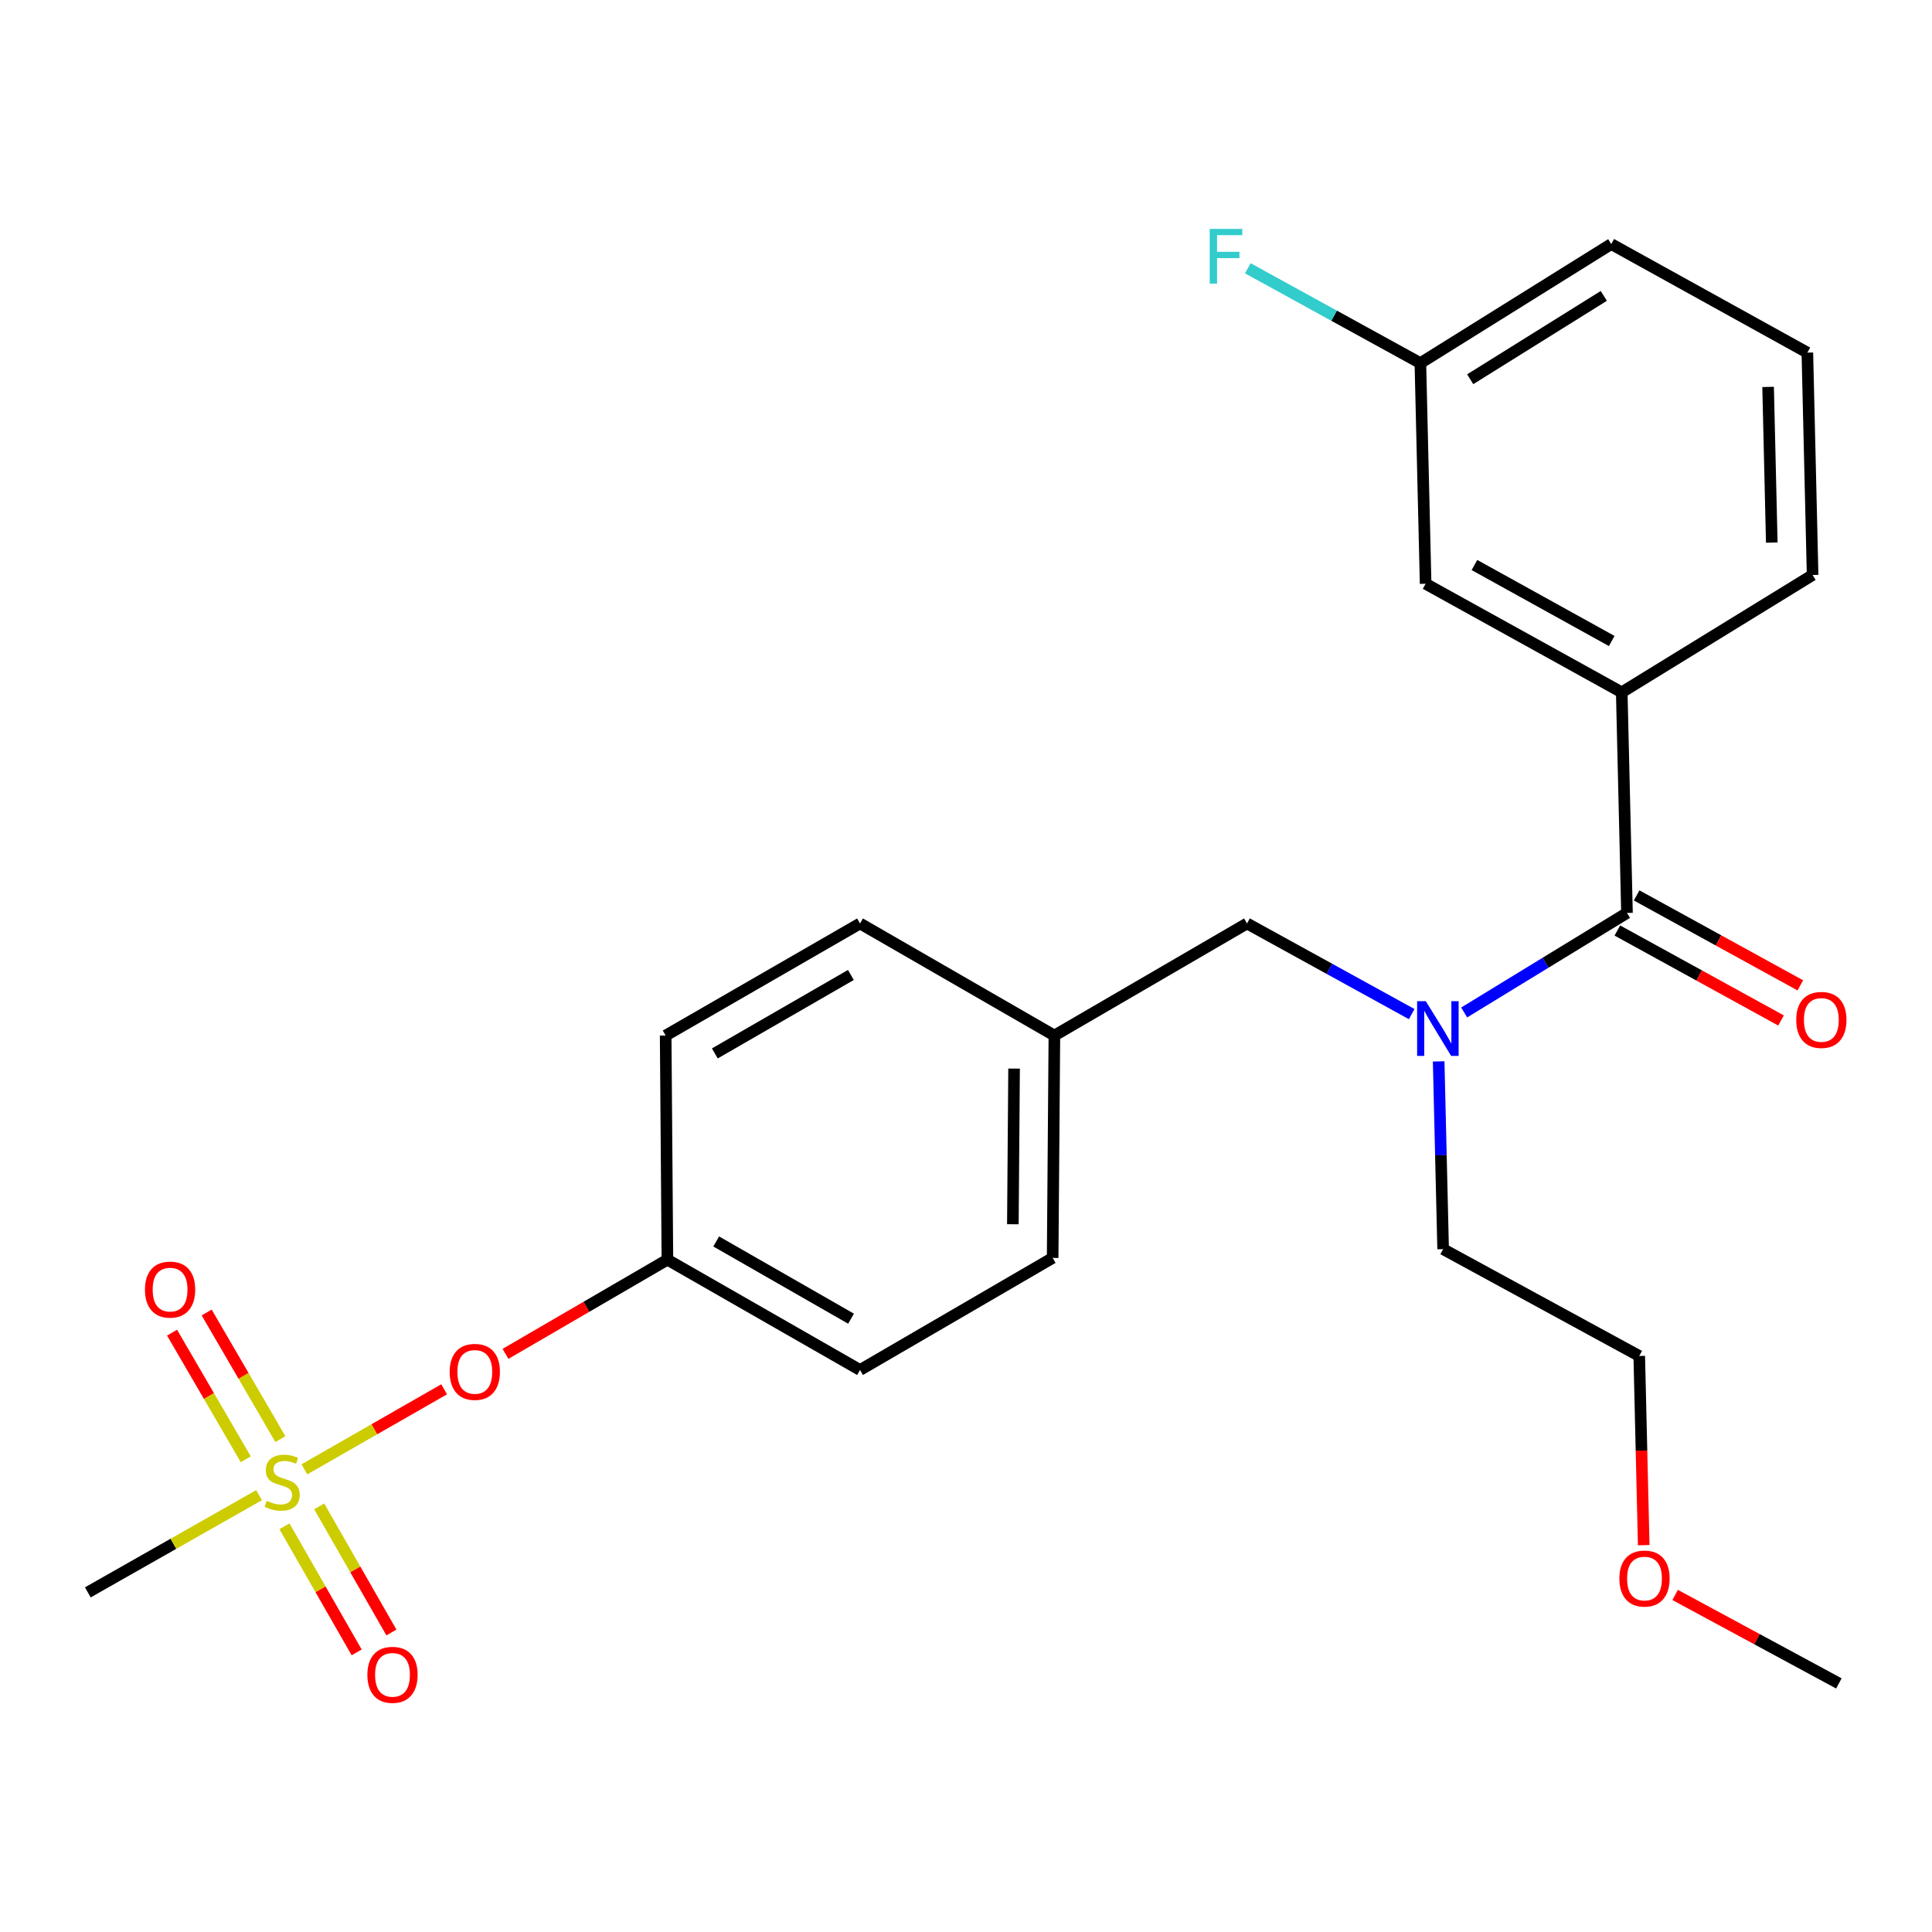 <?xml version='1.0' encoding='iso-8859-1'?>
<svg version='1.1' baseProfile='full'
              xmlns='http://www.w3.org/2000/svg'
                      xmlns:rdkit='http://www.rdkit.org/xml'
                      xmlns:xlink='http://www.w3.org/1999/xlink'
                  xml:space='preserve'
width='1000px' height='1000px' viewBox='0 0 1000 1000'>
<!-- END OF HEADER -->
<rect style='opacity:1.0;fill:#FFFFFF;stroke:none' width='1000' height='1000' x='0' y='0'> </rect>
<path class='bond-0' d='M 730.686,524.902 L 688.069,501.443' style='fill:none;fill-rule:evenodd;stroke:#0000FF;stroke-width:6px;stroke-linecap:butt;stroke-linejoin:miter;stroke-opacity:1' />
<path class='bond-0' d='M 688.069,501.443 L 645.453,477.983' style='fill:none;fill-rule:evenodd;stroke:#000000;stroke-width:6px;stroke-linecap:butt;stroke-linejoin:miter;stroke-opacity:1' />
<path class='bond-1' d='M 757.853,524.05 L 799.99,498.299' style='fill:none;fill-rule:evenodd;stroke:#0000FF;stroke-width:6px;stroke-linecap:butt;stroke-linejoin:miter;stroke-opacity:1' />
<path class='bond-1' d='M 799.99,498.299 L 842.127,472.547' style='fill:none;fill-rule:evenodd;stroke:#000000;stroke-width:6px;stroke-linecap:butt;stroke-linejoin:miter;stroke-opacity:1' />
<path class='bond-2' d='M 744.65,549.382 L 745.806,597.969' style='fill:none;fill-rule:evenodd;stroke:#0000FF;stroke-width:6px;stroke-linecap:butt;stroke-linejoin:miter;stroke-opacity:1' />
<path class='bond-2' d='M 745.806,597.969 L 746.963,646.557' style='fill:none;fill-rule:evenodd;stroke:#000000;stroke-width:6px;stroke-linecap:butt;stroke-linejoin:miter;stroke-opacity:1' />
<path class='bond-3' d='M 839.409,358.345 L 737.899,302.154' style='fill:none;fill-rule:evenodd;stroke:#000000;stroke-width:6px;stroke-linecap:butt;stroke-linejoin:miter;stroke-opacity:1' />
<path class='bond-3' d='M 834.223,331.78 L 763.165,292.446' style='fill:none;fill-rule:evenodd;stroke:#000000;stroke-width:6px;stroke-linecap:butt;stroke-linejoin:miter;stroke-opacity:1' />
<path class='bond-4' d='M 839.409,358.345 L 938.202,297.617' style='fill:none;fill-rule:evenodd;stroke:#000000;stroke-width:6px;stroke-linecap:butt;stroke-linejoin:miter;stroke-opacity:1' />
<path class='bond-5' d='M 839.409,358.345 L 842.127,472.547' style='fill:none;fill-rule:evenodd;stroke:#000000;stroke-width:6px;stroke-linecap:butt;stroke-linejoin:miter;stroke-opacity:1' />
<path class='bond-6' d='M 837.135,481.631 L 879.501,504.912' style='fill:none;fill-rule:evenodd;stroke:#000000;stroke-width:6px;stroke-linecap:butt;stroke-linejoin:miter;stroke-opacity:1' />
<path class='bond-6' d='M 879.501,504.912 L 921.866,528.192' style='fill:none;fill-rule:evenodd;stroke:#FF0000;stroke-width:6px;stroke-linecap:butt;stroke-linejoin:miter;stroke-opacity:1' />
<path class='bond-6' d='M 847.119,463.463 L 889.484,486.744' style='fill:none;fill-rule:evenodd;stroke:#000000;stroke-width:6px;stroke-linecap:butt;stroke-linejoin:miter;stroke-opacity:1' />
<path class='bond-6' d='M 889.484,486.744 L 931.85,510.024' style='fill:none;fill-rule:evenodd;stroke:#FF0000;stroke-width:6px;stroke-linecap:butt;stroke-linejoin:miter;stroke-opacity:1' />
<path class='bond-7' d='M 737.899,302.154 L 735.181,187.952' style='fill:none;fill-rule:evenodd;stroke:#000000;stroke-width:6px;stroke-linecap:butt;stroke-linejoin:miter;stroke-opacity:1' />
<path class='bond-8' d='M 735.181,187.952 L 690.52,163.403' style='fill:none;fill-rule:evenodd;stroke:#000000;stroke-width:6px;stroke-linecap:butt;stroke-linejoin:miter;stroke-opacity:1' />
<path class='bond-8' d='M 690.52,163.403 L 645.859,138.854' style='fill:none;fill-rule:evenodd;stroke:#33CCCC;stroke-width:6px;stroke-linecap:butt;stroke-linejoin:miter;stroke-opacity:1' />
<path class='bond-9' d='M 735.181,187.952 L 833.973,126.325' style='fill:none;fill-rule:evenodd;stroke:#000000;stroke-width:6px;stroke-linecap:butt;stroke-linejoin:miter;stroke-opacity:1' />
<path class='bond-9' d='M 760.972,196.297 L 830.126,153.158' style='fill:none;fill-rule:evenodd;stroke:#000000;stroke-width:6px;stroke-linecap:butt;stroke-linejoin:miter;stroke-opacity:1' />
<path class='bond-10' d='M 645.453,477.983 L 545.75,535.994' style='fill:none;fill-rule:evenodd;stroke:#000000;stroke-width:6px;stroke-linecap:butt;stroke-linejoin:miter;stroke-opacity:1' />
<path class='bond-11' d='M 850.785,799.774 L 849.629,750.812' style='fill:none;fill-rule:evenodd;stroke:#FF0000;stroke-width:6px;stroke-linecap:butt;stroke-linejoin:miter;stroke-opacity:1' />
<path class='bond-11' d='M 849.629,750.812 L 848.473,701.85' style='fill:none;fill-rule:evenodd;stroke:#000000;stroke-width:6px;stroke-linecap:butt;stroke-linejoin:miter;stroke-opacity:1' />
<path class='bond-12' d='M 867.05,825.542 L 909.421,848.438' style='fill:none;fill-rule:evenodd;stroke:#FF0000;stroke-width:6px;stroke-linecap:butt;stroke-linejoin:miter;stroke-opacity:1' />
<path class='bond-12' d='M 909.421,848.438 L 951.792,871.333' style='fill:none;fill-rule:evenodd;stroke:#000000;stroke-width:6px;stroke-linecap:butt;stroke-linejoin:miter;stroke-opacity:1' />
<path class='bond-13' d='M 746.963,646.557 L 848.473,701.85' style='fill:none;fill-rule:evenodd;stroke:#000000;stroke-width:6px;stroke-linecap:butt;stroke-linejoin:miter;stroke-opacity:1' />
<path class='bond-14' d='M 45.455,824.206 L 89.769,799.053' style='fill:none;fill-rule:evenodd;stroke:#000000;stroke-width:6px;stroke-linecap:butt;stroke-linejoin:miter;stroke-opacity:1' />
<path class='bond-14' d='M 89.769,799.053 L 134.083,773.9' style='fill:none;fill-rule:evenodd;stroke:#CCCC00;stroke-width:6px;stroke-linecap:butt;stroke-linejoin:miter;stroke-opacity:1' />
<path class='bond-15' d='M 229.885,719.094 L 193.717,739.808' style='fill:none;fill-rule:evenodd;stroke:#FF0000;stroke-width:6px;stroke-linecap:butt;stroke-linejoin:miter;stroke-opacity:1' />
<path class='bond-15' d='M 193.717,739.808 L 157.55,760.521' style='fill:none;fill-rule:evenodd;stroke:#CCCC00;stroke-width:6px;stroke-linecap:butt;stroke-linejoin:miter;stroke-opacity:1' />
<path class='bond-16' d='M 261.641,700.763 L 303.544,676.383' style='fill:none;fill-rule:evenodd;stroke:#FF0000;stroke-width:6px;stroke-linecap:butt;stroke-linejoin:miter;stroke-opacity:1' />
<path class='bond-16' d='M 303.544,676.383 L 345.448,652.004' style='fill:none;fill-rule:evenodd;stroke:#000000;stroke-width:6px;stroke-linecap:butt;stroke-linejoin:miter;stroke-opacity:1' />
<path class='bond-17' d='M 147.228,790.008 L 165.918,822.643' style='fill:none;fill-rule:evenodd;stroke:#CCCC00;stroke-width:6px;stroke-linecap:butt;stroke-linejoin:miter;stroke-opacity:1' />
<path class='bond-17' d='M 165.918,822.643 L 184.608,855.277' style='fill:none;fill-rule:evenodd;stroke:#FF0000;stroke-width:6px;stroke-linecap:butt;stroke-linejoin:miter;stroke-opacity:1' />
<path class='bond-17' d='M 165.217,779.706 L 183.907,812.34' style='fill:none;fill-rule:evenodd;stroke:#CCCC00;stroke-width:6px;stroke-linecap:butt;stroke-linejoin:miter;stroke-opacity:1' />
<path class='bond-17' d='M 183.907,812.34 L 202.597,844.974' style='fill:none;fill-rule:evenodd;stroke:#FF0000;stroke-width:6px;stroke-linecap:butt;stroke-linejoin:miter;stroke-opacity:1' />
<path class='bond-18' d='M 145.117,744.887 L 126.045,712.119' style='fill:none;fill-rule:evenodd;stroke:#CCCC00;stroke-width:6px;stroke-linecap:butt;stroke-linejoin:miter;stroke-opacity:1' />
<path class='bond-18' d='M 126.045,712.119 L 106.974,679.352' style='fill:none;fill-rule:evenodd;stroke:#FF0000;stroke-width:6px;stroke-linecap:butt;stroke-linejoin:miter;stroke-opacity:1' />
<path class='bond-18' d='M 127.2,755.315 L 108.129,722.547' style='fill:none;fill-rule:evenodd;stroke:#CCCC00;stroke-width:6px;stroke-linecap:butt;stroke-linejoin:miter;stroke-opacity:1' />
<path class='bond-18' d='M 108.129,722.547 L 89.057,689.78' style='fill:none;fill-rule:evenodd;stroke:#FF0000;stroke-width:6px;stroke-linecap:butt;stroke-linejoin:miter;stroke-opacity:1' />
<path class='bond-19' d='M 545.75,535.994 L 445.15,477.983' style='fill:none;fill-rule:evenodd;stroke:#000000;stroke-width:6px;stroke-linecap:butt;stroke-linejoin:miter;stroke-opacity:1' />
<path class='bond-20' d='M 545.75,535.994 L 544.852,651.094' style='fill:none;fill-rule:evenodd;stroke:#000000;stroke-width:6px;stroke-linecap:butt;stroke-linejoin:miter;stroke-opacity:1' />
<path class='bond-20' d='M 524.886,553.097 L 524.257,633.668' style='fill:none;fill-rule:evenodd;stroke:#000000;stroke-width:6px;stroke-linecap:butt;stroke-linejoin:miter;stroke-opacity:1' />
<path class='bond-21' d='M 345.448,652.004 L 445.15,709.105' style='fill:none;fill-rule:evenodd;stroke:#000000;stroke-width:6px;stroke-linecap:butt;stroke-linejoin:miter;stroke-opacity:1' />
<path class='bond-21' d='M 370.706,642.58 L 440.497,682.551' style='fill:none;fill-rule:evenodd;stroke:#000000;stroke-width:6px;stroke-linecap:butt;stroke-linejoin:miter;stroke-opacity:1' />
<path class='bond-22' d='M 345.448,652.004 L 344.549,535.994' style='fill:none;fill-rule:evenodd;stroke:#000000;stroke-width:6px;stroke-linecap:butt;stroke-linejoin:miter;stroke-opacity:1' />
<path class='bond-23' d='M 445.15,477.983 L 344.549,535.994' style='fill:none;fill-rule:evenodd;stroke:#000000;stroke-width:6px;stroke-linecap:butt;stroke-linejoin:miter;stroke-opacity:1' />
<path class='bond-23' d='M 440.416,504.644 L 369.995,545.251' style='fill:none;fill-rule:evenodd;stroke:#000000;stroke-width:6px;stroke-linecap:butt;stroke-linejoin:miter;stroke-opacity:1' />
<path class='bond-24' d='M 544.852,651.094 L 445.15,709.105' style='fill:none;fill-rule:evenodd;stroke:#000000;stroke-width:6px;stroke-linecap:butt;stroke-linejoin:miter;stroke-opacity:1' />
<path class='bond-25' d='M 938.202,297.617 L 935.484,182.516' style='fill:none;fill-rule:evenodd;stroke:#000000;stroke-width:6px;stroke-linecap:butt;stroke-linejoin:miter;stroke-opacity:1' />
<path class='bond-25' d='M 917.069,280.841 L 915.167,200.271' style='fill:none;fill-rule:evenodd;stroke:#000000;stroke-width:6px;stroke-linecap:butt;stroke-linejoin:miter;stroke-opacity:1' />
<path class='bond-26' d='M 935.484,182.516 L 833.973,126.325' style='fill:none;fill-rule:evenodd;stroke:#000000;stroke-width:6px;stroke-linecap:butt;stroke-linejoin:miter;stroke-opacity:1' />
<path  class='atom-0' d='M 737.985 518.206
L 747.265 533.206
Q 748.185 534.686, 749.665 537.366
Q 751.145 540.046, 751.225 540.206
L 751.225 518.206
L 754.985 518.206
L 754.985 546.526
L 751.105 546.526
L 741.145 530.126
Q 739.985 528.206, 738.745 526.006
Q 737.545 523.806, 737.185 523.126
L 737.185 546.526
L 733.505 546.526
L 733.505 518.206
L 737.985 518.206
' fill='#0000FF'/>
<path  class='atom-3' d='M 929.728 527.909
Q 929.728 521.109, 933.088 517.309
Q 936.448 513.509, 942.728 513.509
Q 949.008 513.509, 952.368 517.309
Q 955.728 521.109, 955.728 527.909
Q 955.728 534.789, 952.328 538.709
Q 948.928 542.589, 942.728 542.589
Q 936.488 542.589, 933.088 538.709
Q 929.728 534.829, 929.728 527.909
M 942.728 539.389
Q 947.048 539.389, 949.368 536.509
Q 951.728 533.589, 951.728 527.909
Q 951.728 522.349, 949.368 519.549
Q 947.048 516.709, 942.728 516.709
Q 938.408 516.709, 936.048 519.509
Q 933.728 522.309, 933.728 527.909
Q 933.728 533.629, 936.048 536.509
Q 938.408 539.389, 942.728 539.389
' fill='#FF0000'/>
<path  class='atom-7' d='M 838.191 817.053
Q 838.191 810.253, 841.551 806.453
Q 844.911 802.653, 851.191 802.653
Q 857.471 802.653, 860.831 806.453
Q 864.191 810.253, 864.191 817.053
Q 864.191 823.933, 860.791 827.853
Q 857.391 831.733, 851.191 831.733
Q 844.951 831.733, 841.551 827.853
Q 838.191 823.973, 838.191 817.053
M 851.191 828.533
Q 855.511 828.533, 857.831 825.653
Q 860.191 822.733, 860.191 817.053
Q 860.191 811.493, 857.831 808.693
Q 855.511 805.853, 851.191 805.853
Q 846.871 805.853, 844.511 808.653
Q 842.191 811.453, 842.191 817.053
Q 842.191 822.773, 844.511 825.653
Q 846.871 828.533, 851.191 828.533
' fill='#FF0000'/>
<path  class='atom-10' d='M 232.757 710.084
Q 232.757 703.284, 236.117 699.484
Q 239.477 695.684, 245.757 695.684
Q 252.037 695.684, 255.397 699.484
Q 258.757 703.284, 258.757 710.084
Q 258.757 716.964, 255.357 720.884
Q 251.957 724.764, 245.757 724.764
Q 239.517 724.764, 236.117 720.884
Q 232.757 717.004, 232.757 710.084
M 245.757 721.564
Q 250.077 721.564, 252.397 718.684
Q 254.757 715.764, 254.757 710.084
Q 254.757 704.524, 252.397 701.724
Q 250.077 698.884, 245.757 698.884
Q 241.437 698.884, 239.077 701.684
Q 236.757 704.484, 236.757 710.084
Q 236.757 715.804, 239.077 718.684
Q 241.437 721.564, 245.757 721.564
' fill='#FF0000'/>
<path  class='atom-11' d='M 138.055 776.825
Q 138.375 776.945, 139.695 777.505
Q 141.015 778.065, 142.455 778.425
Q 143.935 778.745, 145.375 778.745
Q 148.055 778.745, 149.615 777.465
Q 151.175 776.145, 151.175 773.865
Q 151.175 772.305, 150.375 771.345
Q 149.615 770.385, 148.415 769.865
Q 147.215 769.345, 145.215 768.745
Q 142.695 767.985, 141.175 767.265
Q 139.695 766.545, 138.615 765.025
Q 137.575 763.505, 137.575 760.945
Q 137.575 757.385, 139.975 755.185
Q 142.415 752.985, 147.215 752.985
Q 150.495 752.985, 154.215 754.545
L 153.295 757.625
Q 149.895 756.225, 147.335 756.225
Q 144.575 756.225, 143.055 757.385
Q 141.535 758.505, 141.575 760.465
Q 141.575 761.985, 142.335 762.905
Q 143.135 763.825, 144.255 764.345
Q 145.415 764.865, 147.335 765.465
Q 149.895 766.265, 151.415 767.065
Q 152.935 767.865, 154.015 769.505
Q 155.135 771.105, 155.135 773.865
Q 155.135 777.785, 152.495 779.905
Q 149.895 781.985, 145.535 781.985
Q 143.015 781.985, 141.095 781.425
Q 139.215 780.905, 136.975 779.985
L 138.055 776.825
' fill='#CCCC00'/>
<path  class='atom-12' d='M 190.156 866.887
Q 190.156 860.087, 193.516 856.287
Q 196.876 852.487, 203.156 852.487
Q 209.436 852.487, 212.796 856.287
Q 216.156 860.087, 216.156 866.887
Q 216.156 873.767, 212.756 877.687
Q 209.356 881.567, 203.156 881.567
Q 196.916 881.567, 193.516 877.687
Q 190.156 873.807, 190.156 866.887
M 203.156 878.367
Q 207.476 878.367, 209.796 875.487
Q 212.156 872.567, 212.156 866.887
Q 212.156 861.327, 209.796 858.527
Q 207.476 855.687, 203.156 855.687
Q 198.836 855.687, 196.476 858.487
Q 194.156 861.287, 194.156 866.887
Q 194.156 872.607, 196.476 875.487
Q 198.836 878.367, 203.156 878.367
' fill='#FF0000'/>
<path  class='atom-13' d='M 75.033 667.494
Q 75.033 660.694, 78.393 656.894
Q 81.753 653.094, 88.033 653.094
Q 94.313 653.094, 97.673 656.894
Q 101.033 660.694, 101.033 667.494
Q 101.033 674.374, 97.633 678.294
Q 94.233 682.174, 88.033 682.174
Q 81.793 682.174, 78.393 678.294
Q 75.033 674.414, 75.033 667.494
M 88.033 678.974
Q 92.353 678.974, 94.673 676.094
Q 97.033 673.174, 97.033 667.494
Q 97.033 661.934, 94.673 659.134
Q 92.353 656.294, 88.033 656.294
Q 83.713 656.294, 81.353 659.094
Q 79.033 661.894, 79.033 667.494
Q 79.033 673.214, 81.353 676.094
Q 83.713 678.974, 88.033 678.974
' fill='#FF0000'/>
<path  class='atom-22' d='M 626.149 118.488
L 642.989 118.488
L 642.989 121.728
L 629.949 121.728
L 629.949 130.328
L 641.549 130.328
L 641.549 133.608
L 629.949 133.608
L 629.949 146.808
L 626.149 146.808
L 626.149 118.488
' fill='#33CCCC'/>
</svg>
